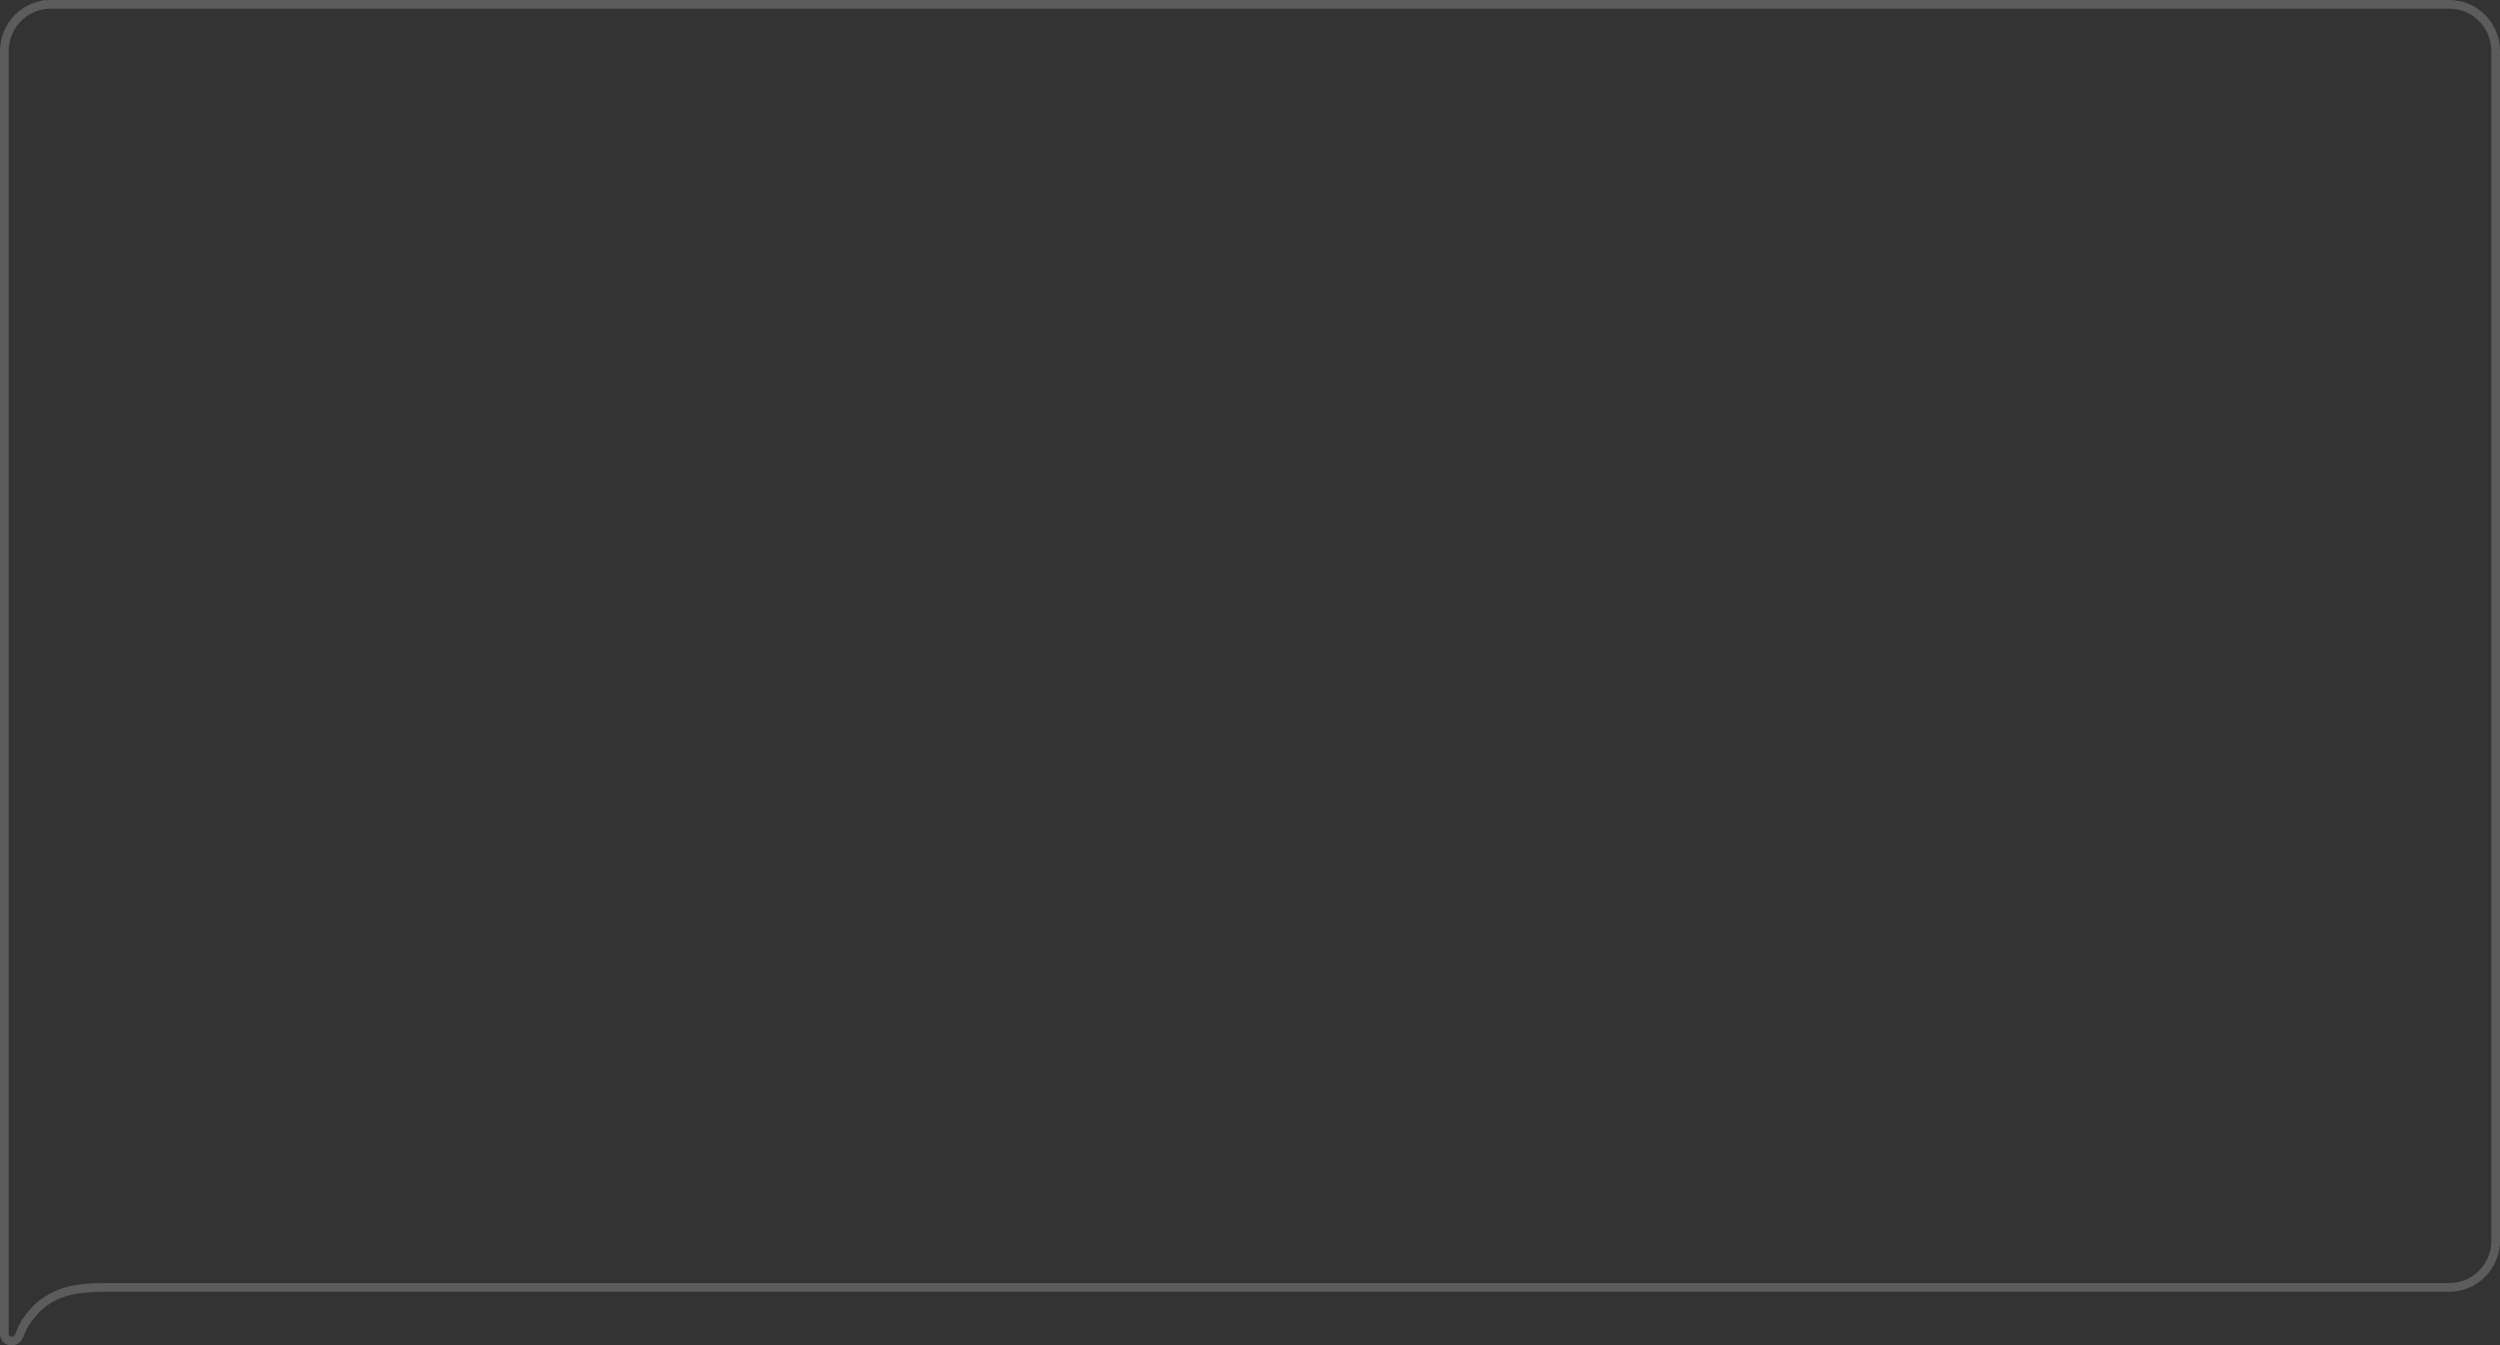 <?xml version="1.0" encoding="UTF-8"?> <svg xmlns="http://www.w3.org/2000/svg" width="288" height="155" viewBox="0 0 288 155" fill="none"><rect x="0" y="0" width="288" height="155" fill="#333333" stroke="none"/><path d="M12.149 148.307L12.145 148.307C8.782 148.331 5.585 148.637 3.194 151.971L3.194 151.971C2.797 152.525 2.489 153.115 2.27 153.74C2.107 154.205 1.724 154.5 1.332 154.5C0.873 154.5 0.5 154.127 0.5 153.668V148.805V5.875C0.5 2.93 2.872 0.523 5.766 0.5C5.78 0.501 5.794 0.502 5.809 0.502H282.192C285.105 0.502 287.5 2.916 287.5 5.877V142.932C287.5 145.893 285.105 148.307 282.192 148.307H281.547H280.903H280.261H279.619H278.98H278.342H277.705H277.069H276.435H275.803H275.171H274.541H273.913H273.286H272.66H272.035H271.412H270.79H270.17H269.55H268.932H268.316H267.701H267.087H266.474H265.863H265.252H264.644H264.036H263.43H262.825H262.221H261.619H261.017H260.417H259.818H259.221H258.625H258.029H257.436H256.843H256.251H255.661H255.072H254.484H253.897H253.312H252.727H252.144H251.562H250.981H250.401H249.822H249.245H248.668H248.093H247.519H246.946H246.374H245.803H245.233H244.665H244.097H243.53H242.965H242.401H241.837H241.275H240.714H240.154H239.595H239.036H238.479H237.923H237.368H236.814H236.261H235.709H235.158H234.608H234.059H233.511H232.964H232.418H231.873H231.328H230.785H230.243H229.701H229.161H228.621H228.083H227.545H227.008H226.472H225.937H225.403H224.87H224.338H223.806H223.276H222.746H222.217H221.689H221.162H220.636H220.11H219.586H219.062H218.539H218.017H217.495H216.975H216.455H215.936H215.418H214.9H214.384H213.868H213.353H212.838H212.325H211.812H211.3H210.789H210.278H209.768H209.259H208.75H208.243H207.736H207.229H206.724H206.219H205.714H205.211H204.708H204.206H203.704H203.203H202.703H202.203H201.704H201.206H200.708H200.211H199.714H199.218H198.723H198.228H197.734H197.24H196.747H196.255H195.763H195.272H194.781H194.291H193.801H193.312H192.824H192.336H191.848H191.361H190.875H190.389H189.903H189.418H188.934H188.45H187.966H187.483H187.001H186.519H186.037H185.556H185.075H184.595H184.115H183.636H183.157H182.678H182.2H181.722H181.245H180.768H180.291H179.815H179.339H178.864H178.389H177.914H177.44H176.966H176.492H176.019H175.546H175.073H174.601H174.129H173.657H173.186H172.715H172.244H171.774H171.303H170.833H170.364H169.894H169.425H168.956H168.488H168.02H167.551H167.083H166.616H166.148H165.681H165.214H164.747H164.281H163.814H163.348H162.882H162.416H161.951H161.485H161.02H160.554H160.089H159.625H159.16H158.695H158.231H157.766H157.302H156.838H156.374H155.91H155.446H154.982H154.519H154.055H153.592H153.128H152.665H152.201H151.738H151.275H150.812H150.348H149.885H149.422H148.959H148.496H148.033H147.57H147.107H146.644H146.18H145.717H145.254H144.791H144.328H143.864H143.401H142.938H142.474H142.011H141.547H141.083H140.62H140.156H139.692H139.228H138.764H138.299H137.835H137.371H136.906H136.441H135.976H135.511H135.046H134.581H134.115H133.65H133.184H132.718H132.251H131.785H131.318H130.852H130.385H129.917H129.45H128.982H128.514H128.046H127.578H127.109H126.64H126.171H125.702H125.232H124.762H124.292H123.822H123.351H122.88H122.408H121.937H121.465H120.992H120.52H120.047H119.574H119.1H118.626H118.152H117.677H117.202H116.726H116.251H115.774H115.298H114.821H114.344H113.866H113.388H112.909H112.43H111.951H111.471H110.99H110.51H110.029H109.547H109.065H108.582H108.099H107.616H107.132H106.647H106.162H105.677H105.191H104.705H104.218H103.73H103.242H102.754H102.265H101.775H101.285H100.794H100.303H99.811H99.319H98.826H98.332H97.838H97.343H96.848H96.352H95.855H95.358H94.86H94.362H93.863H93.363H92.863H92.362H91.86H91.358H90.855H90.351H89.847H89.342H88.836H88.33H87.823H87.315H86.807H86.298H85.788H85.277H84.766H84.254H83.741H83.227H82.713H82.198H81.682H81.165H80.648H80.13H79.611H79.091H78.57H78.049H77.527H77.004H76.48H75.956H75.43H74.904H74.377H73.849H73.32H72.79H72.26H71.728H71.196H70.662H70.128H69.593H69.058H68.521H67.983H67.444H66.905H66.364H65.823H65.281H64.737H64.193H63.648H63.102H62.555H62.007H61.458H60.908H60.357H59.804H59.252H58.697H58.142H57.586H57.029H56.471H55.912H55.352H54.791H54.228H53.665H53.101H52.535H51.969H51.401H50.833H50.263H49.692H49.12H48.547H47.973H47.397H46.821H46.243H45.665H45.085H44.504H43.922H43.339H42.754H42.169H41.582H40.994H40.405H39.815H39.223H38.63H38.036H37.441H36.845H36.247H35.648H35.048H34.447H33.845H33.241H32.636H32.03H31.422H30.813H30.203H29.592H28.979H28.365H27.75H27.133H26.515H25.896H25.276H24.654H24.031H23.406H22.78H22.153H21.524H20.895H20.263H19.631H18.997H18.361H17.724H17.086H16.446H15.805H15.163H14.519H13.874H13.684L12.149 148.307ZM5.308 0.022C5.31 0.075 5.321 0.126 5.338 0.174C5.321 0.126 5.31 0.075 5.308 0.022Z" stroke="white" stroke-opacity="0.2"></path></svg> 